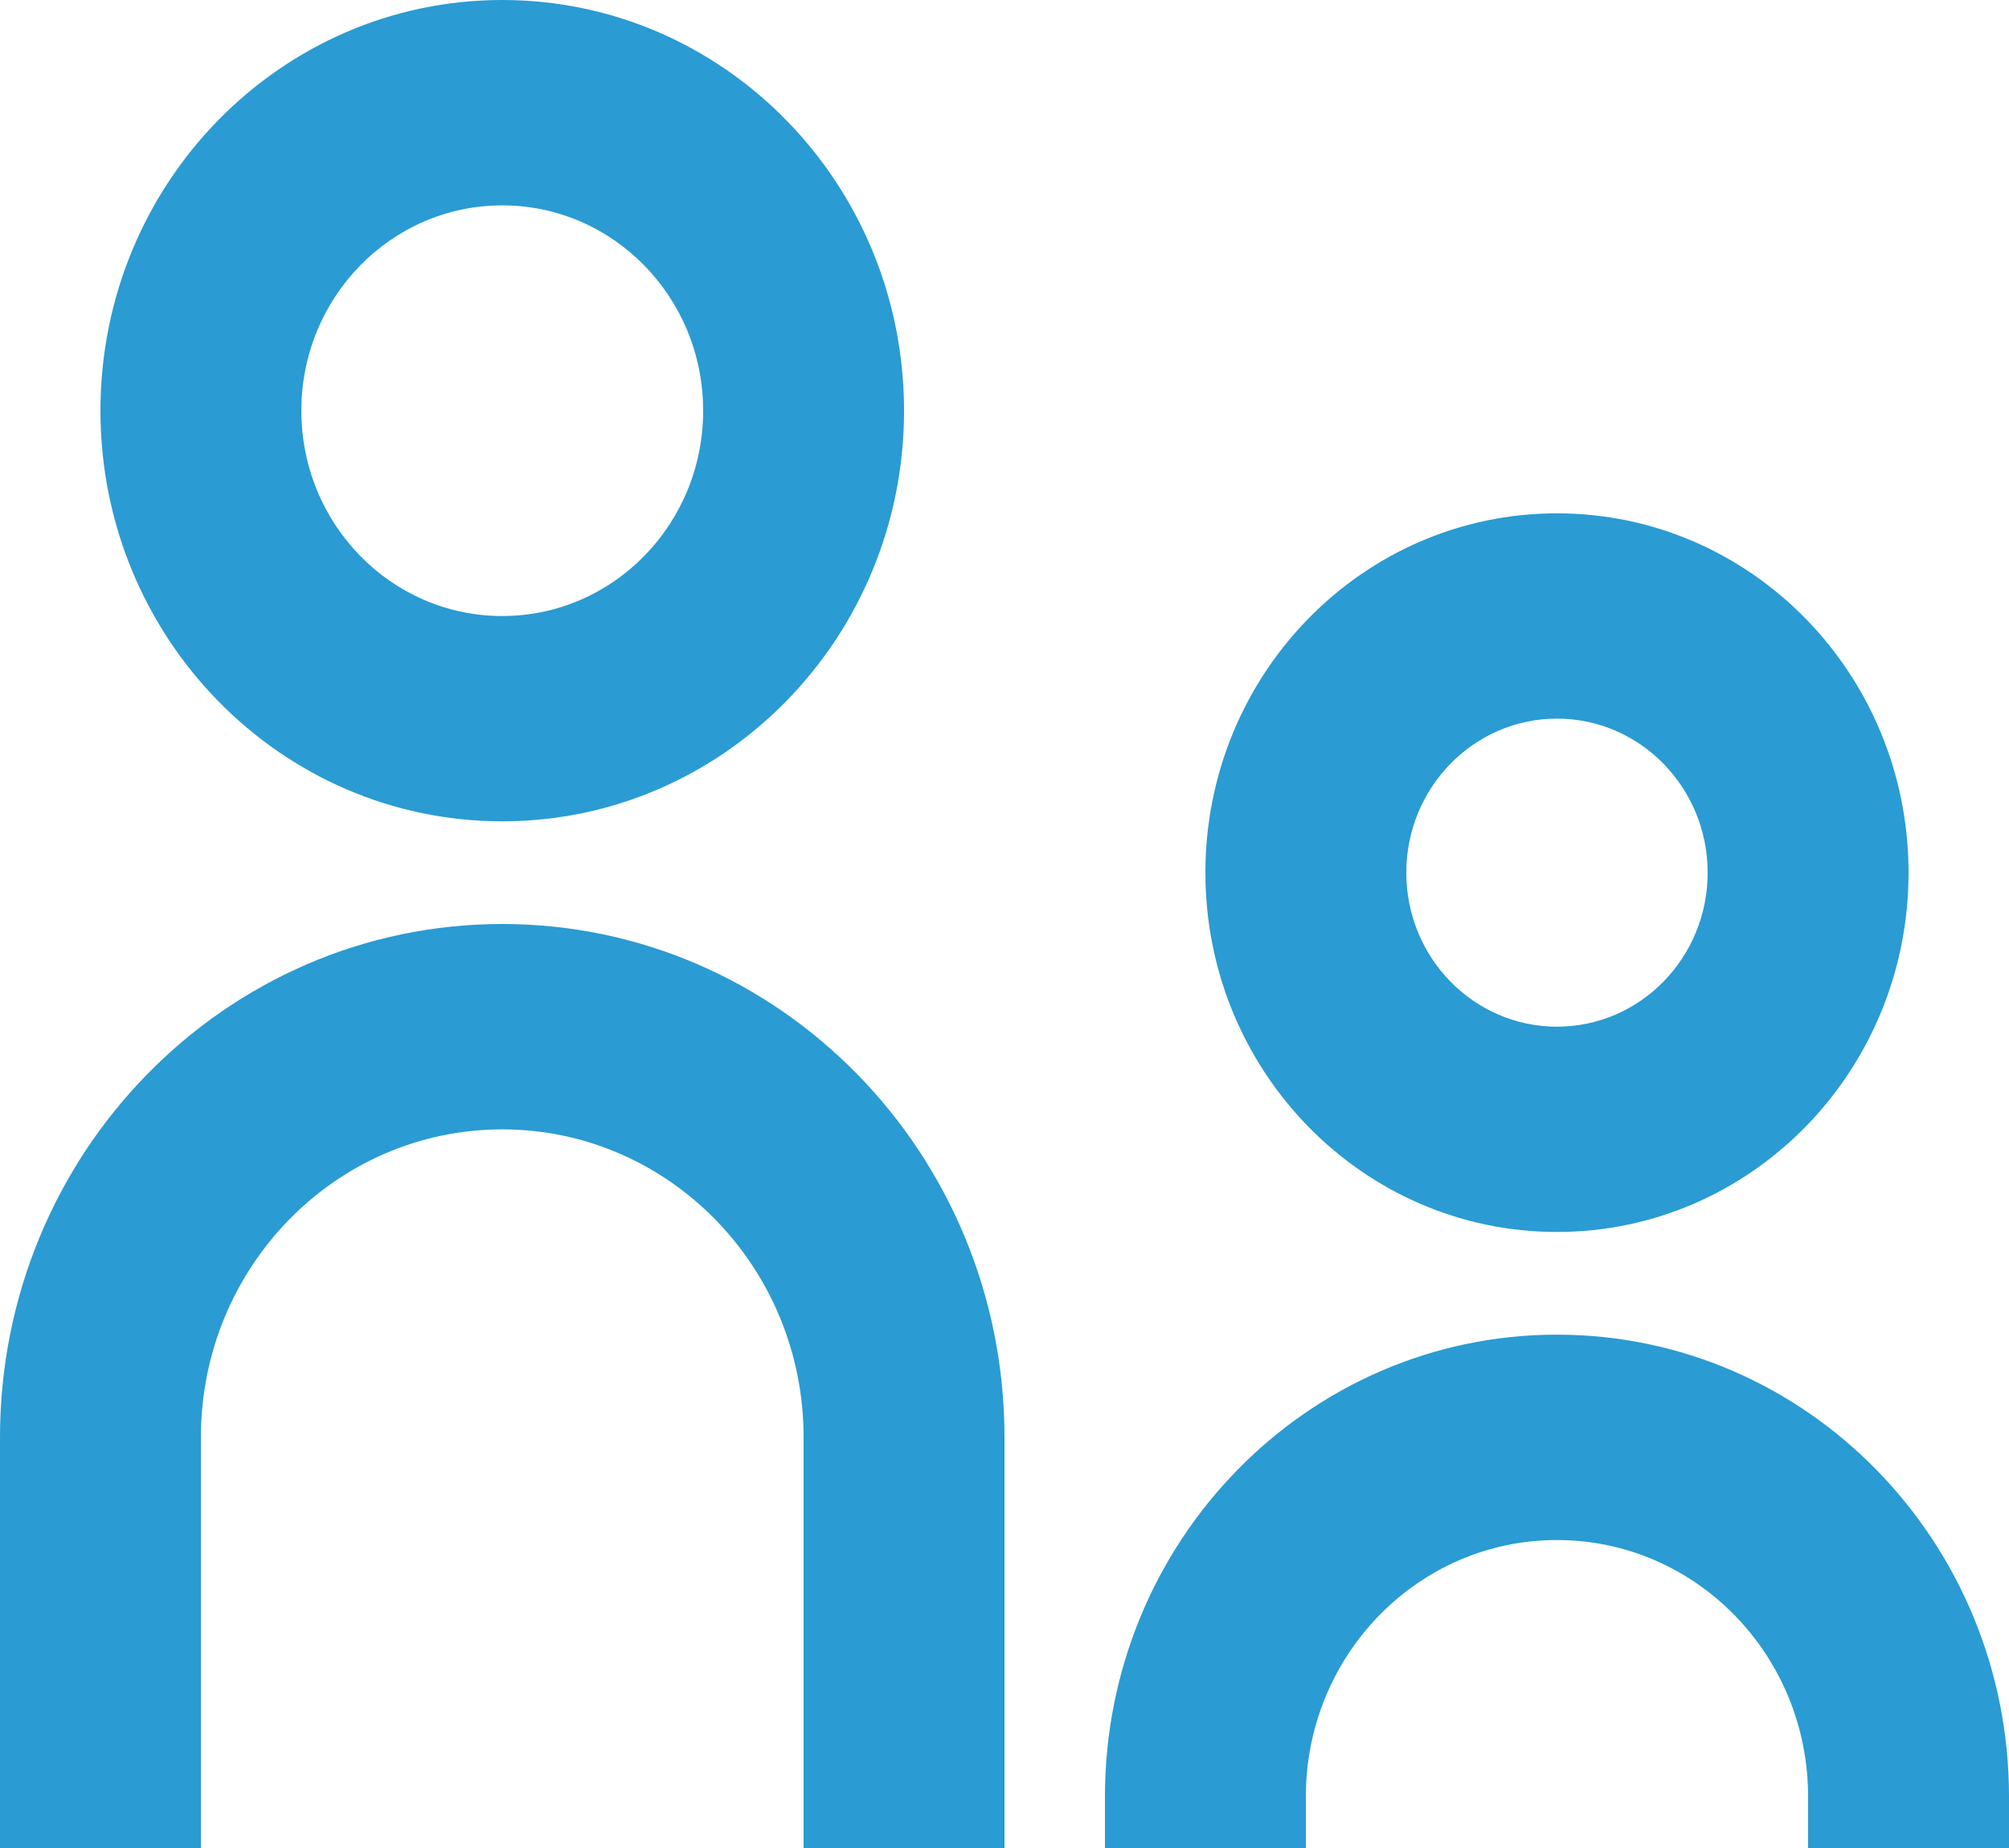 <svg width="25" height="23" viewBox="0 0 25 23" fill="none" xmlns="http://www.w3.org/2000/svg">
<path d="M11.25 5.111C11.25 7.934 9.011 10.222 6.25 10.222C3.489 10.222 1.25 7.934 1.25 5.111C1.25 2.288 3.489 0 6.25 0C9.011 0 11.25 2.288 11.25 5.111ZM8.75 5.111C8.75 3.7 7.631 2.556 6.25 2.556C4.869 2.556 3.75 3.7 3.75 5.111C3.75 6.523 4.869 7.667 6.25 7.667C7.631 7.667 8.75 6.523 8.75 5.111Z" fill="#2A9BD3"/>
<path d="M23.75 10.861C23.75 13.331 21.791 15.333 19.375 15.333C16.959 15.333 15 13.331 15 10.861C15 8.391 16.959 6.389 19.375 6.389C21.791 6.389 23.75 8.391 23.75 10.861ZM21.25 10.861C21.25 9.803 20.41 8.944 19.375 8.944C18.34 8.944 17.5 9.803 17.5 10.861C17.5 11.92 18.34 12.778 19.375 12.778C20.41 12.778 21.25 11.92 21.25 10.861Z" fill="#2A9BD3"/>
<path d="M10 23V17.889C10 15.772 8.321 14.056 6.25 14.056C4.179 14.056 2.5 15.772 2.5 17.889V23H0V17.889C0 14.36 2.798 11.5 6.25 11.5C9.702 11.5 12.5 14.36 12.5 17.889V23H10Z" fill="#2A9BD3"/>
<path d="M22.5 22.361V23H25V22.361C25 19.186 22.482 16.611 19.375 16.611C16.268 16.611 13.75 19.186 13.75 22.361V23H16.25V22.361C16.25 20.597 17.649 19.167 19.375 19.167C21.101 19.167 22.5 20.597 22.5 22.361Z" fill="#2A9BD3"/>
</svg>
